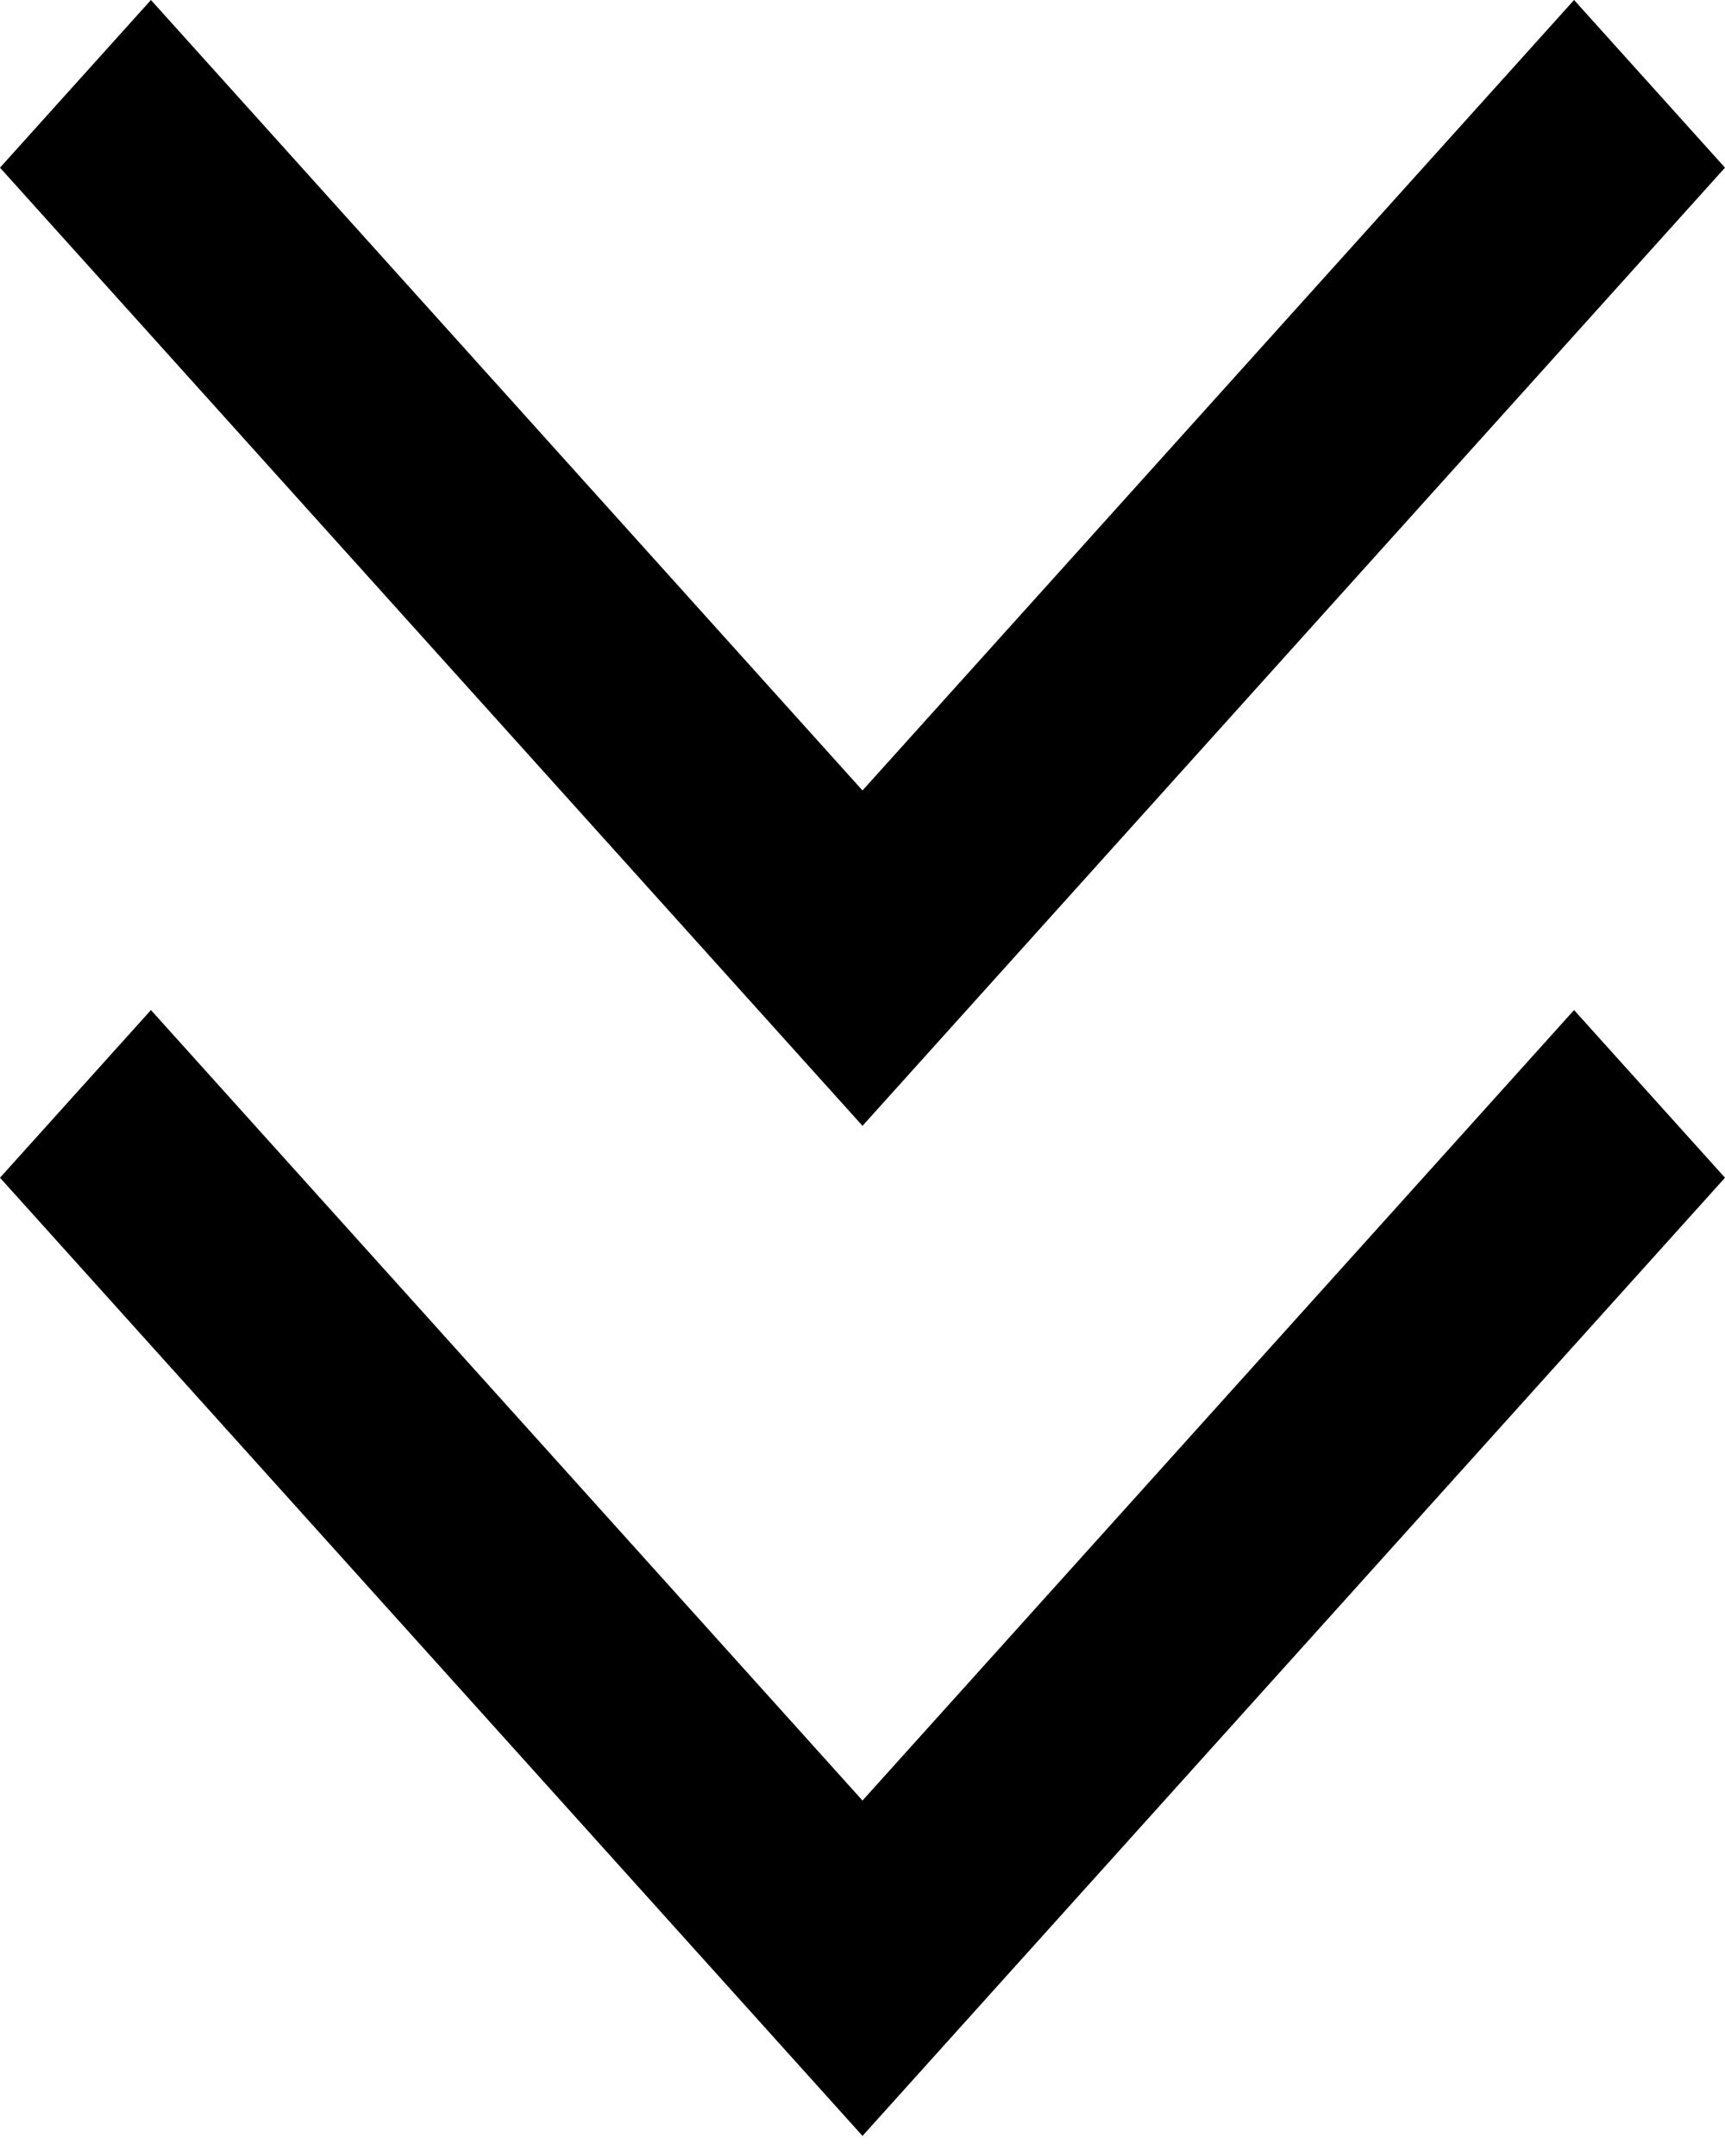 <?xml version="1.0" encoding="UTF-8"?> <svg xmlns="http://www.w3.org/2000/svg" width="80" height="100" viewBox="0 0 80 100" fill="none"> <path d="M40 99.068L0 54.626L7 46.849L40 83.513L73 46.849L80 54.626L40 99.068ZM40 52.219L0 7.777L7 0L40 36.664L73 0L80 7.777L40 52.219Z" fill="black"></path> </svg> 
